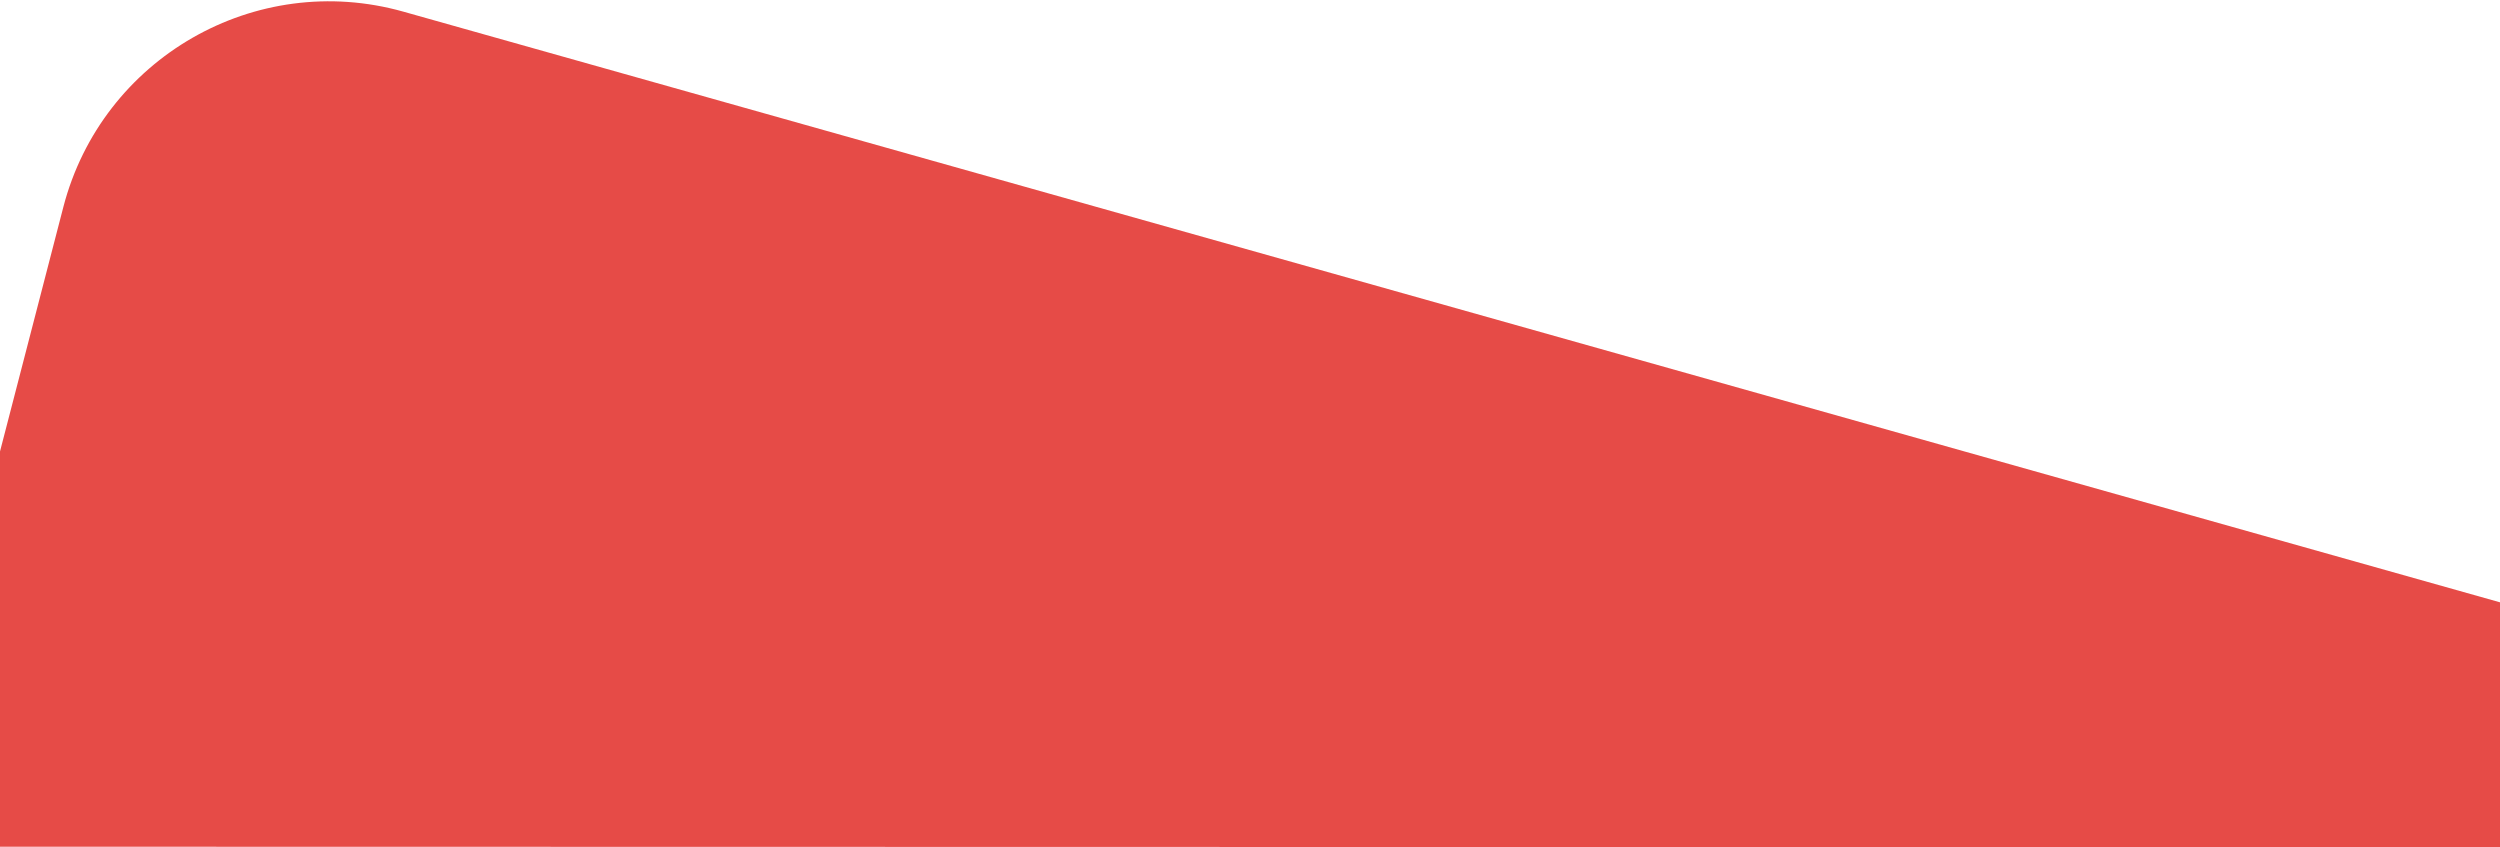 <?xml version="1.0" encoding="utf-8"?>
<!-- Generator: Adobe Illustrator 27.0.1, SVG Export Plug-In . SVG Version: 6.00 Build 0)  -->
<svg version="1.1" id="Calque_1" xmlns="http://www.w3.org/2000/svg" xmlns:xlink="http://www.w3.org/1999/xlink" x="0px" y="0px"
	 viewBox="0 0 1440 488" style="enable-background:new 0 0 1440 488;" xml:space="preserve">
<style type="text/css">
	.st0{fill:#E64B47;}
</style>
<path class="st0" d="M36.5,119.2C58.8,33.5,147.1-17.3,232.3,6.7L1442,347.5V488c-56.8,0-1501-0.3-1501-0.3L36.5,119.2z"/>
</svg>
